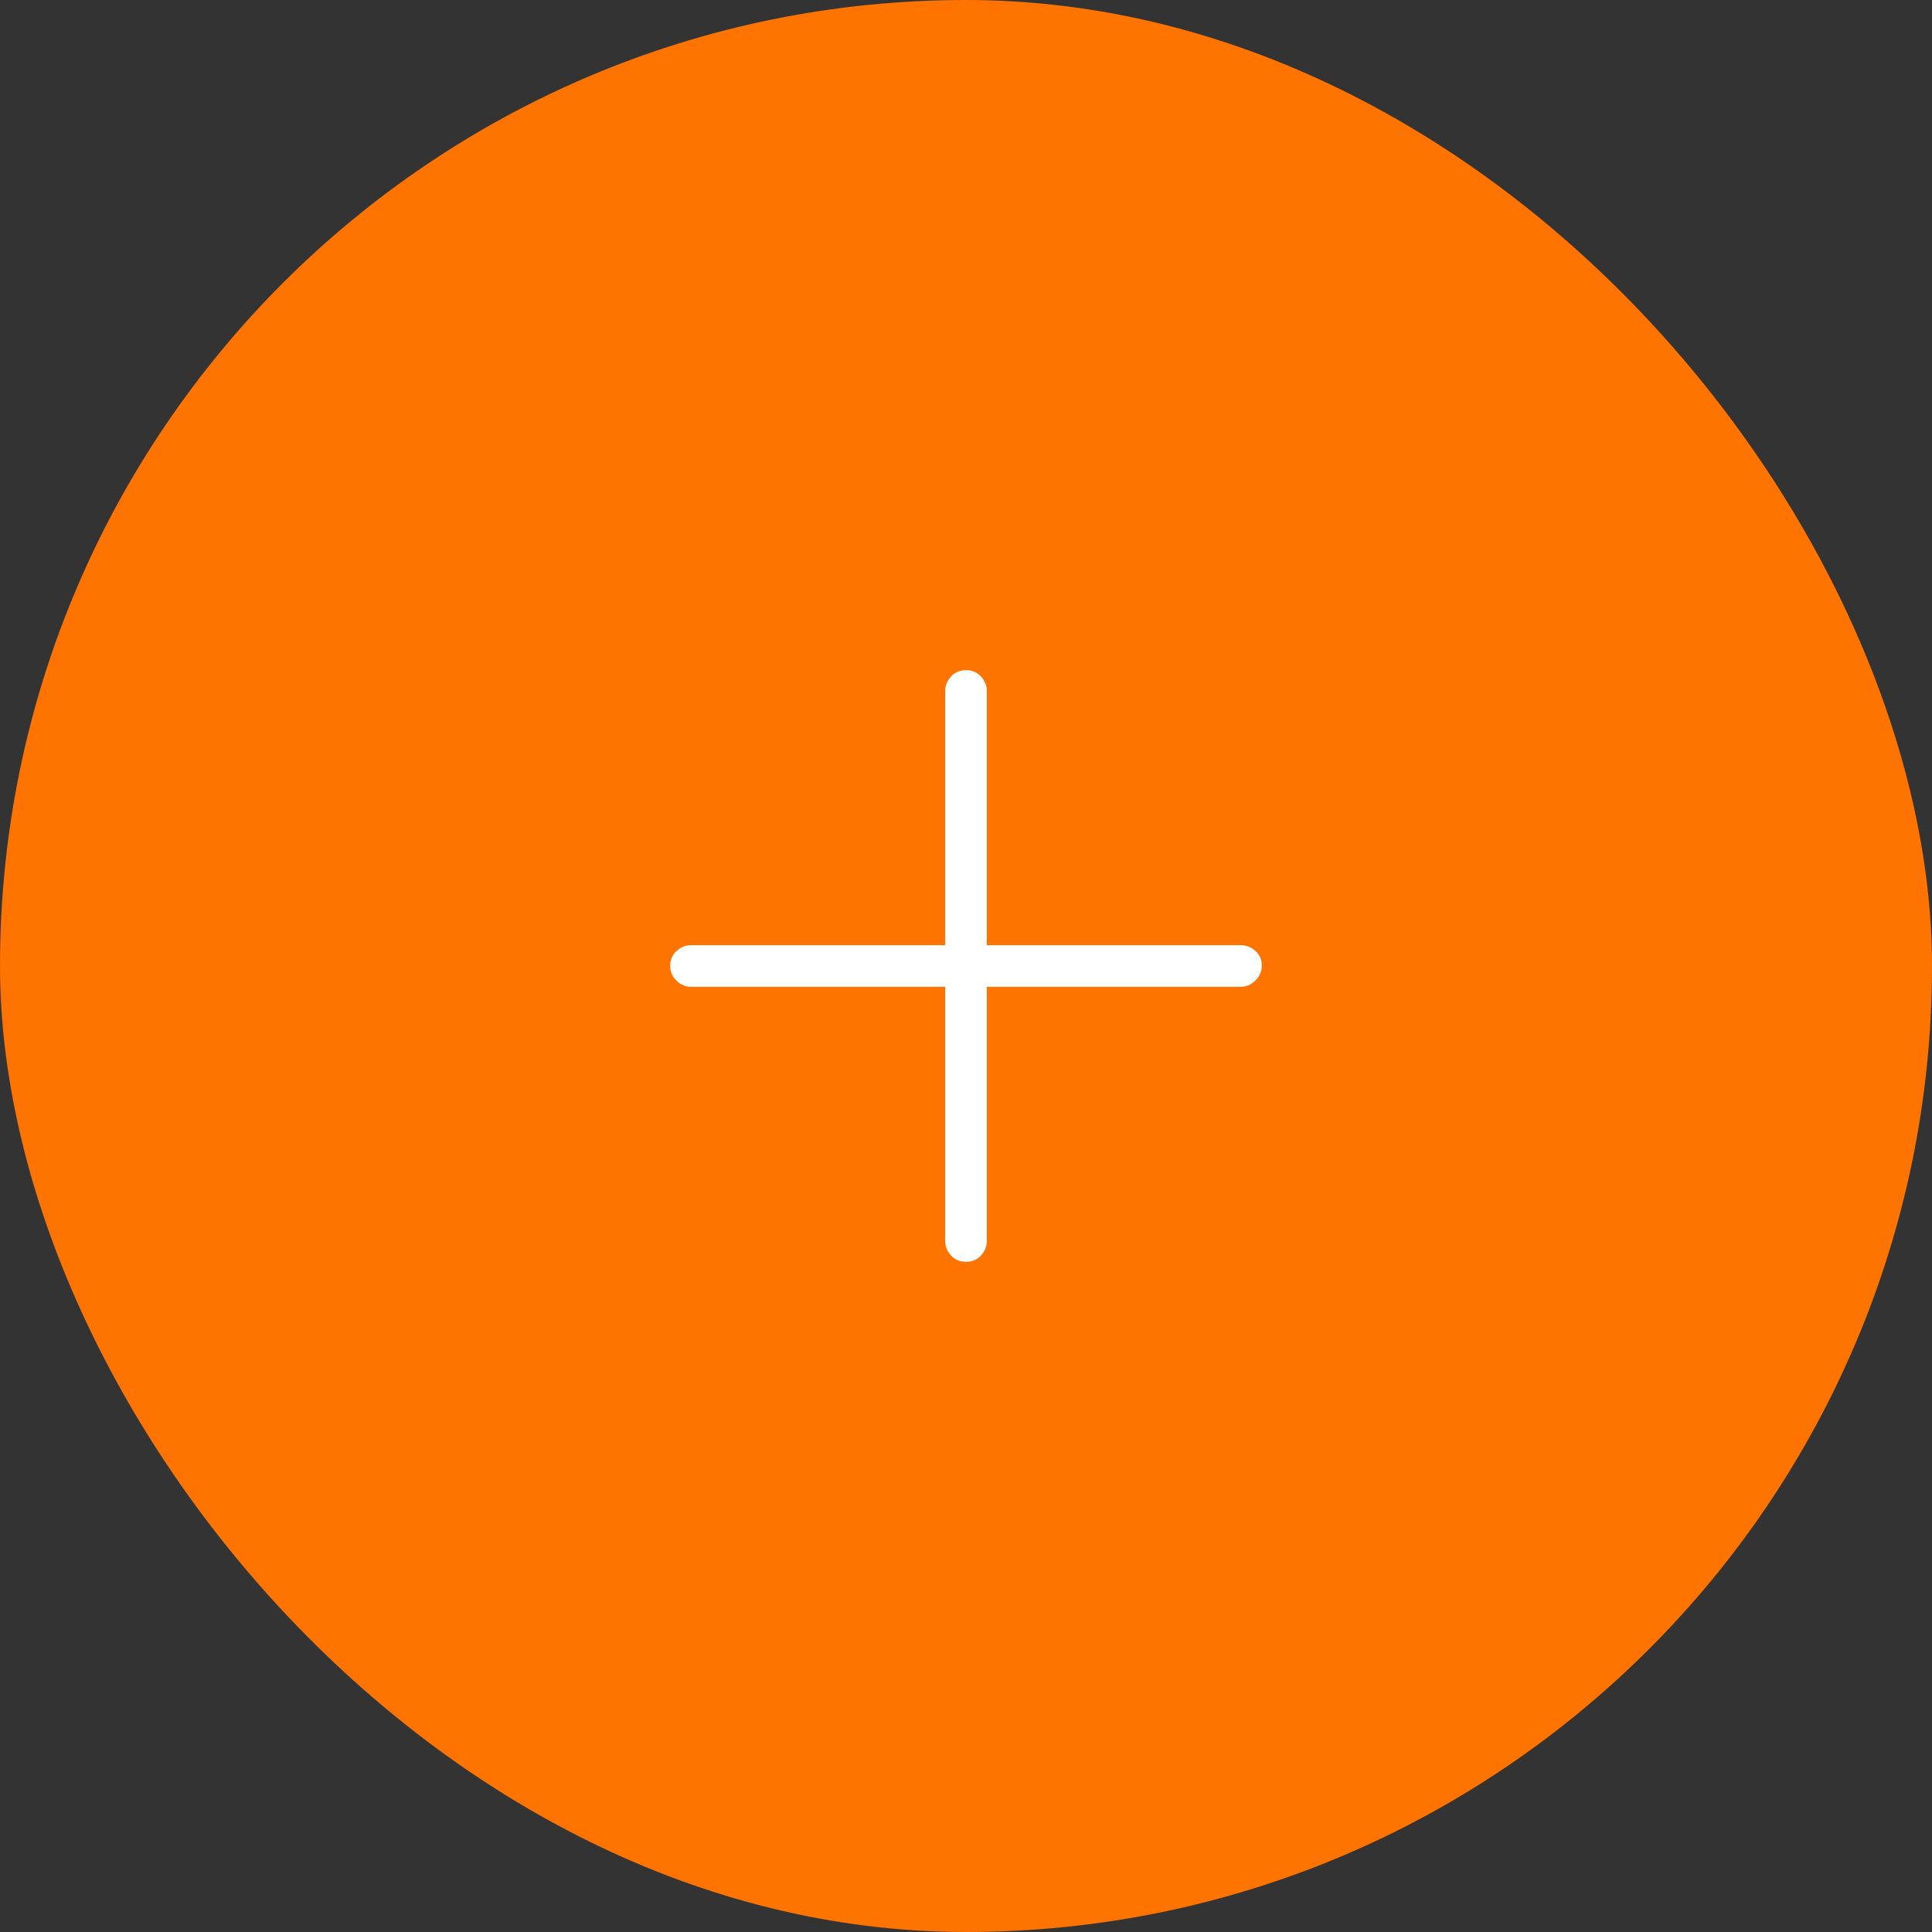 <?xml version="1.0" encoding="UTF-8"?> <svg xmlns="http://www.w3.org/2000/svg" width="44" height="44" viewBox="0 0 44 44" fill="none"><rect x="0" y="0" width="44" height="44" fill="#333333" stroke="none"/><rect width="44" height="44" rx="22" fill="#FF7300"></rect><g clip-path="url(#clip0_13_10)"><path d="M15.737 22.474C15.649 22.474 15.57 22.452 15.5 22.408C15.43 22.364 15.373 22.307 15.329 22.237C15.285 22.167 15.263 22.088 15.263 22C15.263 21.86 15.311 21.746 15.408 21.658C15.504 21.57 15.614 21.526 15.737 21.526H21.526V15.737C21.526 15.614 21.57 15.504 21.658 15.408C21.746 15.311 21.86 15.263 22 15.263C22.14 15.263 22.254 15.311 22.342 15.408C22.43 15.504 22.474 15.614 22.474 15.737V21.526H28.263C28.386 21.526 28.496 21.57 28.592 21.658C28.689 21.746 28.737 21.855 28.737 21.987C28.737 22.118 28.689 22.232 28.592 22.329C28.496 22.425 28.386 22.474 28.263 22.474H22.474V28.263C22.474 28.386 22.43 28.496 22.342 28.592C22.254 28.689 22.14 28.737 22 28.737C21.86 28.737 21.746 28.689 21.658 28.592C21.57 28.496 21.526 28.386 21.526 28.263V22.474H15.737Z" fill="white"></path></g><defs><clipPath id="clip0_13_10"><rect width="14" height="14" fill="white" transform="matrix(1 0 0 -1 15 29)"></rect></clipPath></defs></svg> 